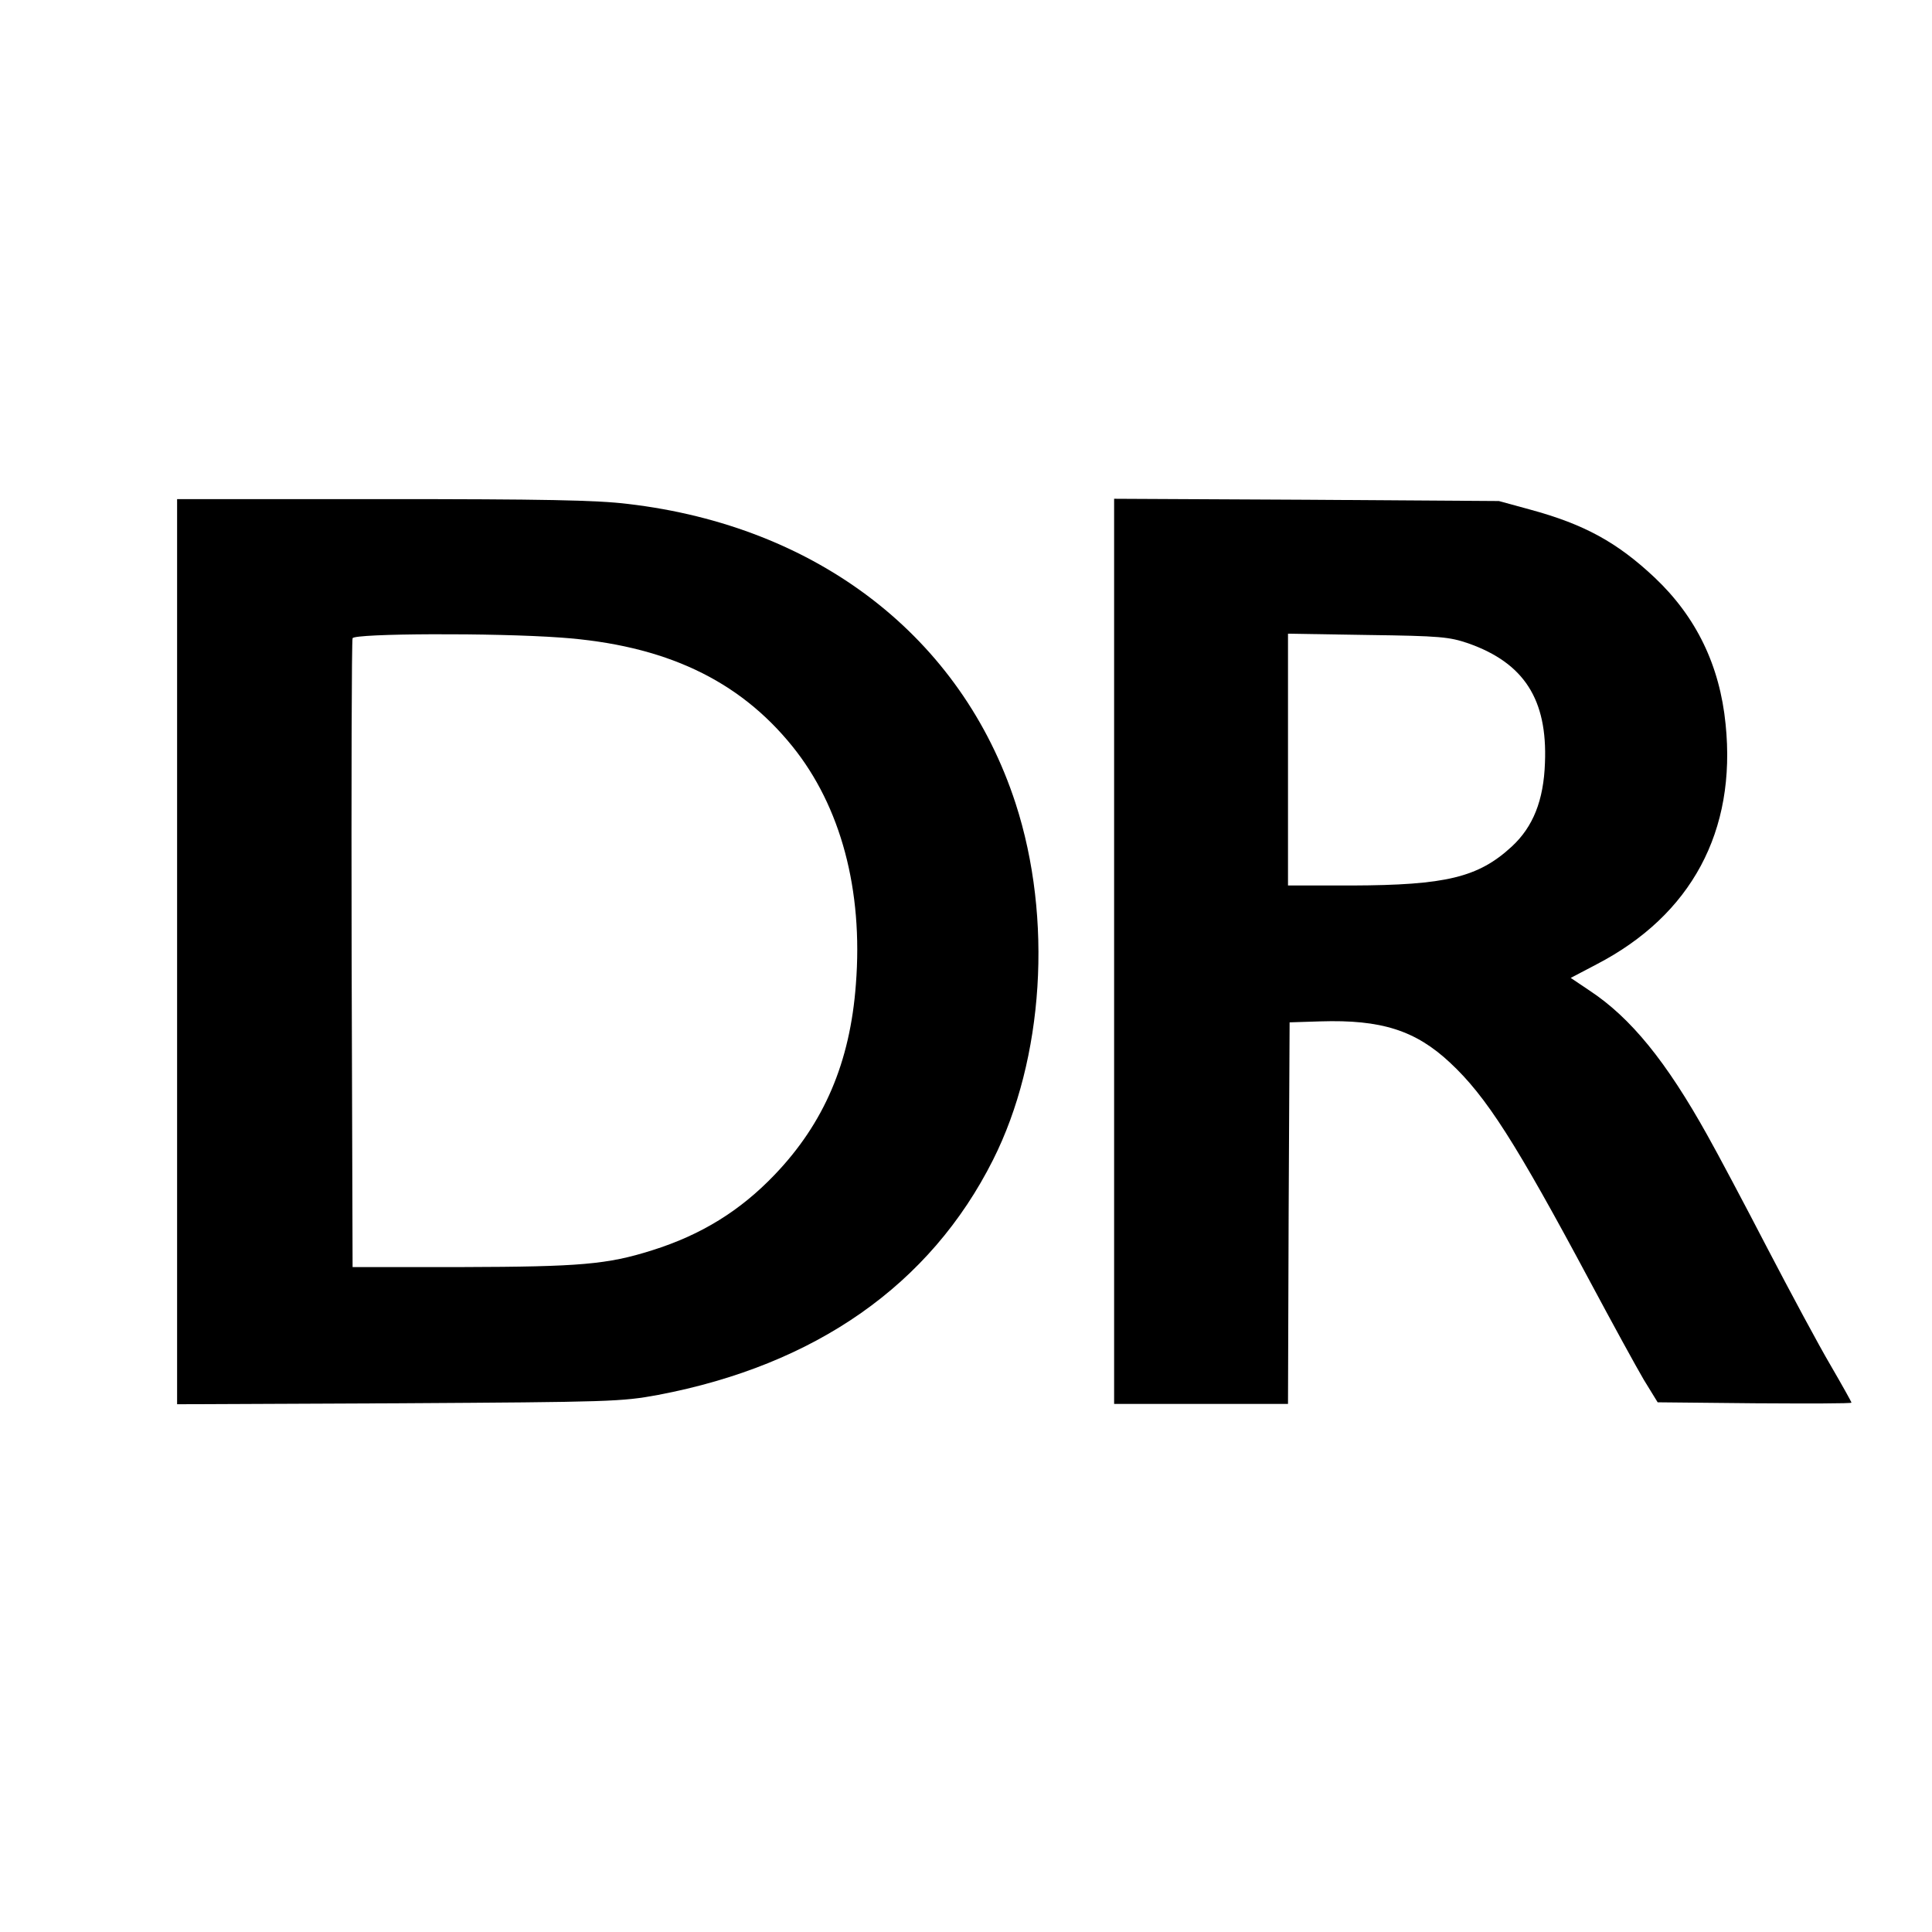 <?xml version="1.0" standalone="no"?>
<!DOCTYPE svg PUBLIC "-//W3C//DTD SVG 20010904//EN"
 "http://www.w3.org/TR/2001/REC-SVG-20010904/DTD/svg10.dtd">
<svg version="1.0" xmlns="http://www.w3.org/2000/svg"
 width="600pt" height="600pt" viewBox="0 0 600 600"
 preserveAspectRatio="xMidYMid meet">
<g transform="translate(0,600) scale(0.1,-0.1)"
fill="#000000" stroke="none">
<path d="M550 3044 l0 -1405 688 3 c661 4 692 5 806 26 489 93 845 342 1040
730 158 314 186 750 70 1107 -168 516 -614 861 -1204 930 -97 12 -266 15 -762
15 l-638 0 0 -1406z m1191 976 c323 -23 553 -131 720 -338 150 -186 220 -446
197 -739 -18 -243 -99 -431 -252 -591 -107 -112 -228 -187 -381 -235 -139 -44
-224 -51 -590 -52 l-340 0 -3 970 c-1 534 0 976 3 983 6 15 440 17 646 2z"/>
<path d="M3460 3046 l0 -1406 270 0 270 0 2 593 3 592 95 3 c190 6 296 -28
403 -128 113 -105 205 -250 435 -680 69 -129 144 -266 167 -305 l43 -70 301
-3 c166 -1 301 -1 301 2 0 2 -29 54 -65 116 -36 61 -124 225 -196 363 -72 139
-156 297 -187 352 -127 228 -237 364 -366 449 l-58 39 80 42 c295 153 435 414
401 746 -18 182 -91 333 -220 455 -117 110 -219 166 -389 212 l-95 26 -597 4
-598 3 0 -1405z m1100 956 c173 -61 246 -174 238 -371 -4 -117 -37 -199 -103
-260 -104 -96 -205 -120 -497 -121 l-198 0 0 391 0 391 248 -4 c226 -3 253 -6
312 -26z"/>
</g>
</svg>
